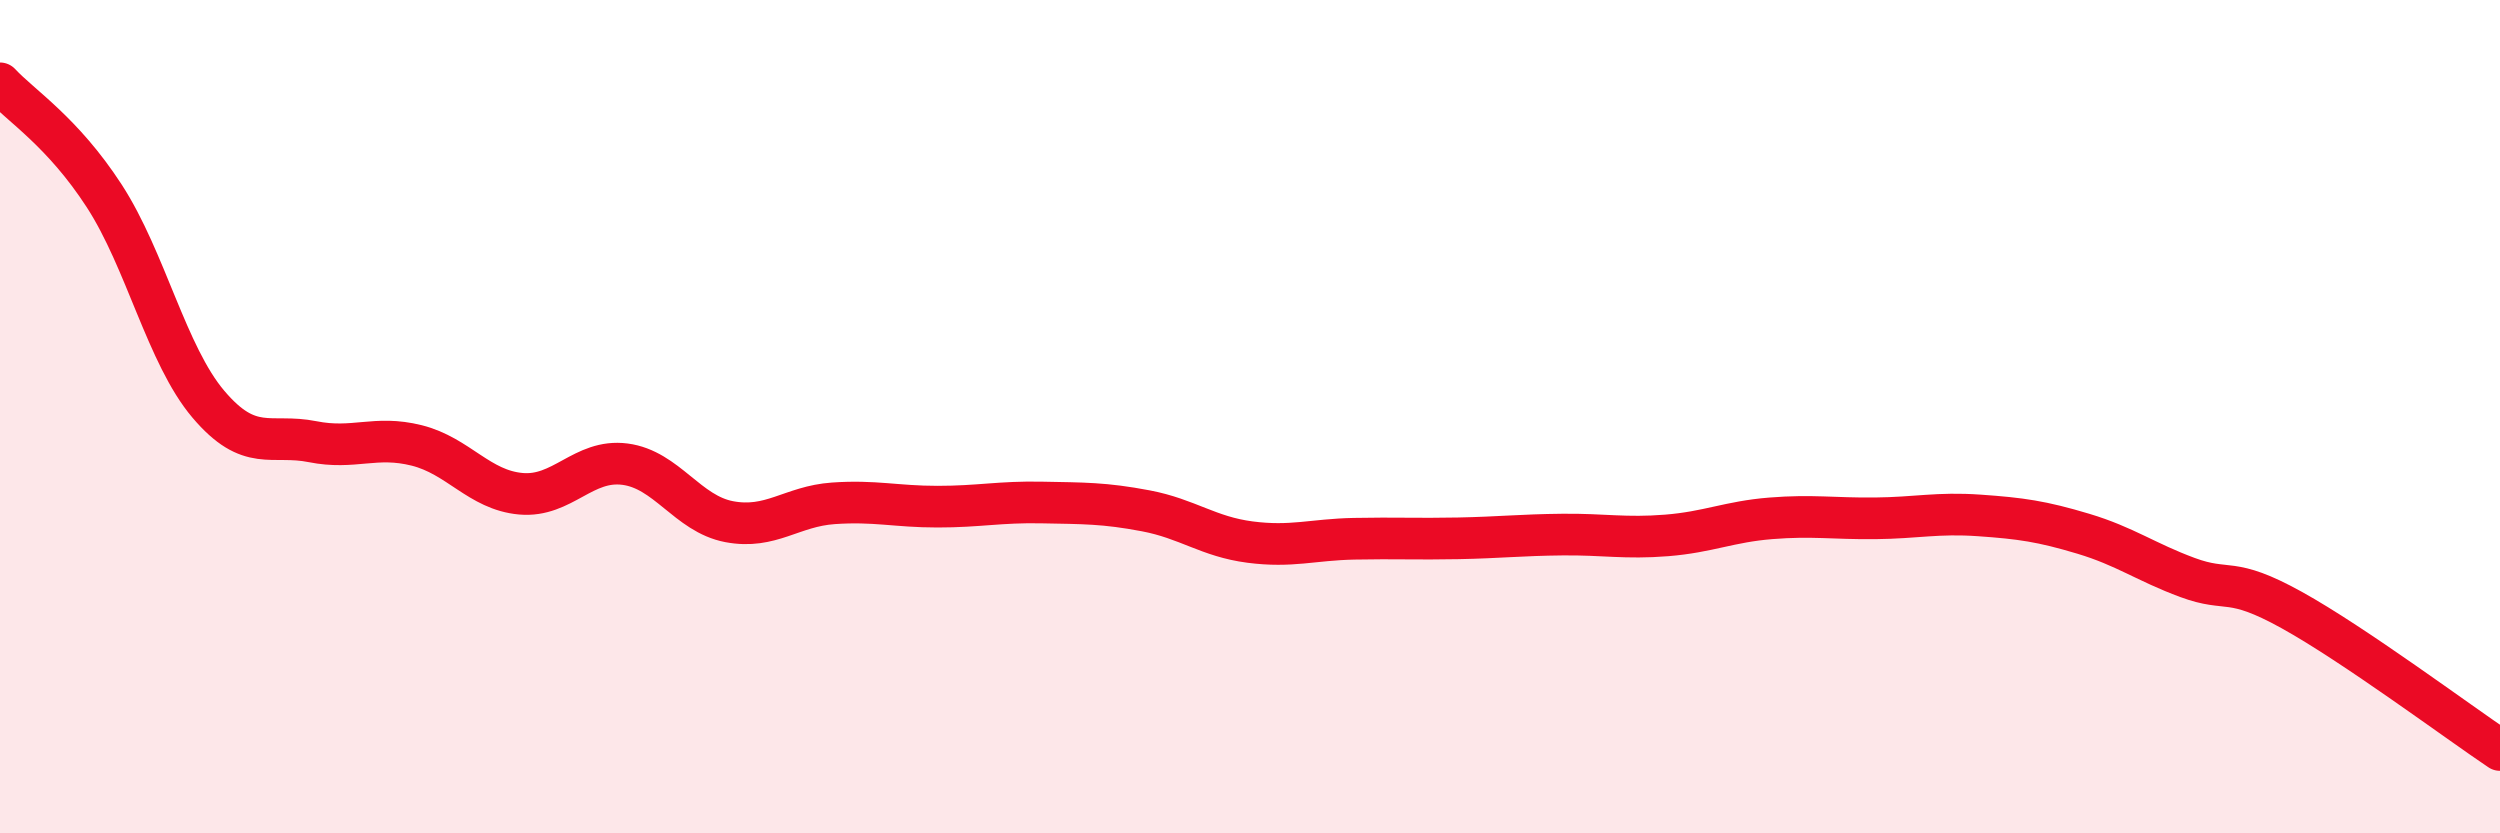 
    <svg width="60" height="20" viewBox="0 0 60 20" xmlns="http://www.w3.org/2000/svg">
      <path
        d="M 0,2 C 0.5,2.54 1.5,3.16 2.5,4.7 C 3.5,6.24 4,8.52 5,9.7 C 6,10.88 6.5,10.4 7.5,10.6 C 8.5,10.8 9,10.44 10,10.69 C 11,10.94 11.5,11.76 12.5,11.85 C 13.5,11.94 14,11.01 15,11.14 C 16,11.27 16.5,12.33 17.5,12.52 C 18.5,12.71 19,12.15 20,12.08 C 21,12.01 21.5,12.16 22.5,12.16 C 23.5,12.16 24,12.04 25,12.06 C 26,12.08 26.5,12.07 27.5,12.26 C 28.5,12.45 29,12.88 30,13.01 C 31,13.14 31.5,12.95 32.5,12.93 C 33.5,12.91 34,12.94 35,12.92 C 36,12.9 36.5,12.84 37.5,12.83 C 38.5,12.82 39,12.93 40,12.85 C 41,12.77 41.5,12.52 42.5,12.44 C 43.5,12.36 44,12.45 45,12.44 C 46,12.43 46.5,12.3 47.5,12.37 C 48.5,12.44 49,12.51 50,12.81 C 51,13.11 51.5,13.49 52.5,13.86 C 53.5,14.23 53.5,13.81 55,14.64 C 56.5,15.47 59,17.33 60,18L60 20L0 20Z"
        fill="#EB0A25"
        opacity="0.1"
        stroke-linecap="round"
        stroke-linejoin="round"
      />
      <path
        d="M 0,2 C 0.5,2.54 1.5,3.16 2.5,4.7 C 3.5,6.24 4,8.52 5,9.7 C 6,10.88 6.5,10.4 7.5,10.6 C 8.5,10.8 9,10.44 10,10.69 C 11,10.94 11.5,11.76 12.5,11.85 C 13.5,11.94 14,11.01 15,11.14 C 16,11.27 16.5,12.33 17.5,12.52 C 18.5,12.71 19,12.15 20,12.08 C 21,12.01 21.5,12.16 22.5,12.16 C 23.5,12.16 24,12.04 25,12.06 C 26,12.08 26.5,12.07 27.5,12.26 C 28.5,12.45 29,12.88 30,13.01 C 31,13.14 31.5,12.95 32.5,12.93 C 33.5,12.91 34,12.94 35,12.92 C 36,12.9 36.5,12.84 37.5,12.83 C 38.5,12.82 39,12.93 40,12.85 C 41,12.77 41.5,12.52 42.5,12.44 C 43.5,12.36 44,12.45 45,12.44 C 46,12.43 46.5,12.3 47.5,12.37 C 48.5,12.44 49,12.51 50,12.81 C 51,13.11 51.5,13.49 52.5,13.86 C 53.5,14.23 53.5,13.81 55,14.64 C 56.5,15.47 59,17.33 60,18"
        stroke="#EB0A25"
        stroke-width="1"
        fill="none"
        stroke-linecap="round"
        stroke-linejoin="round"
      />
    </svg>
  
